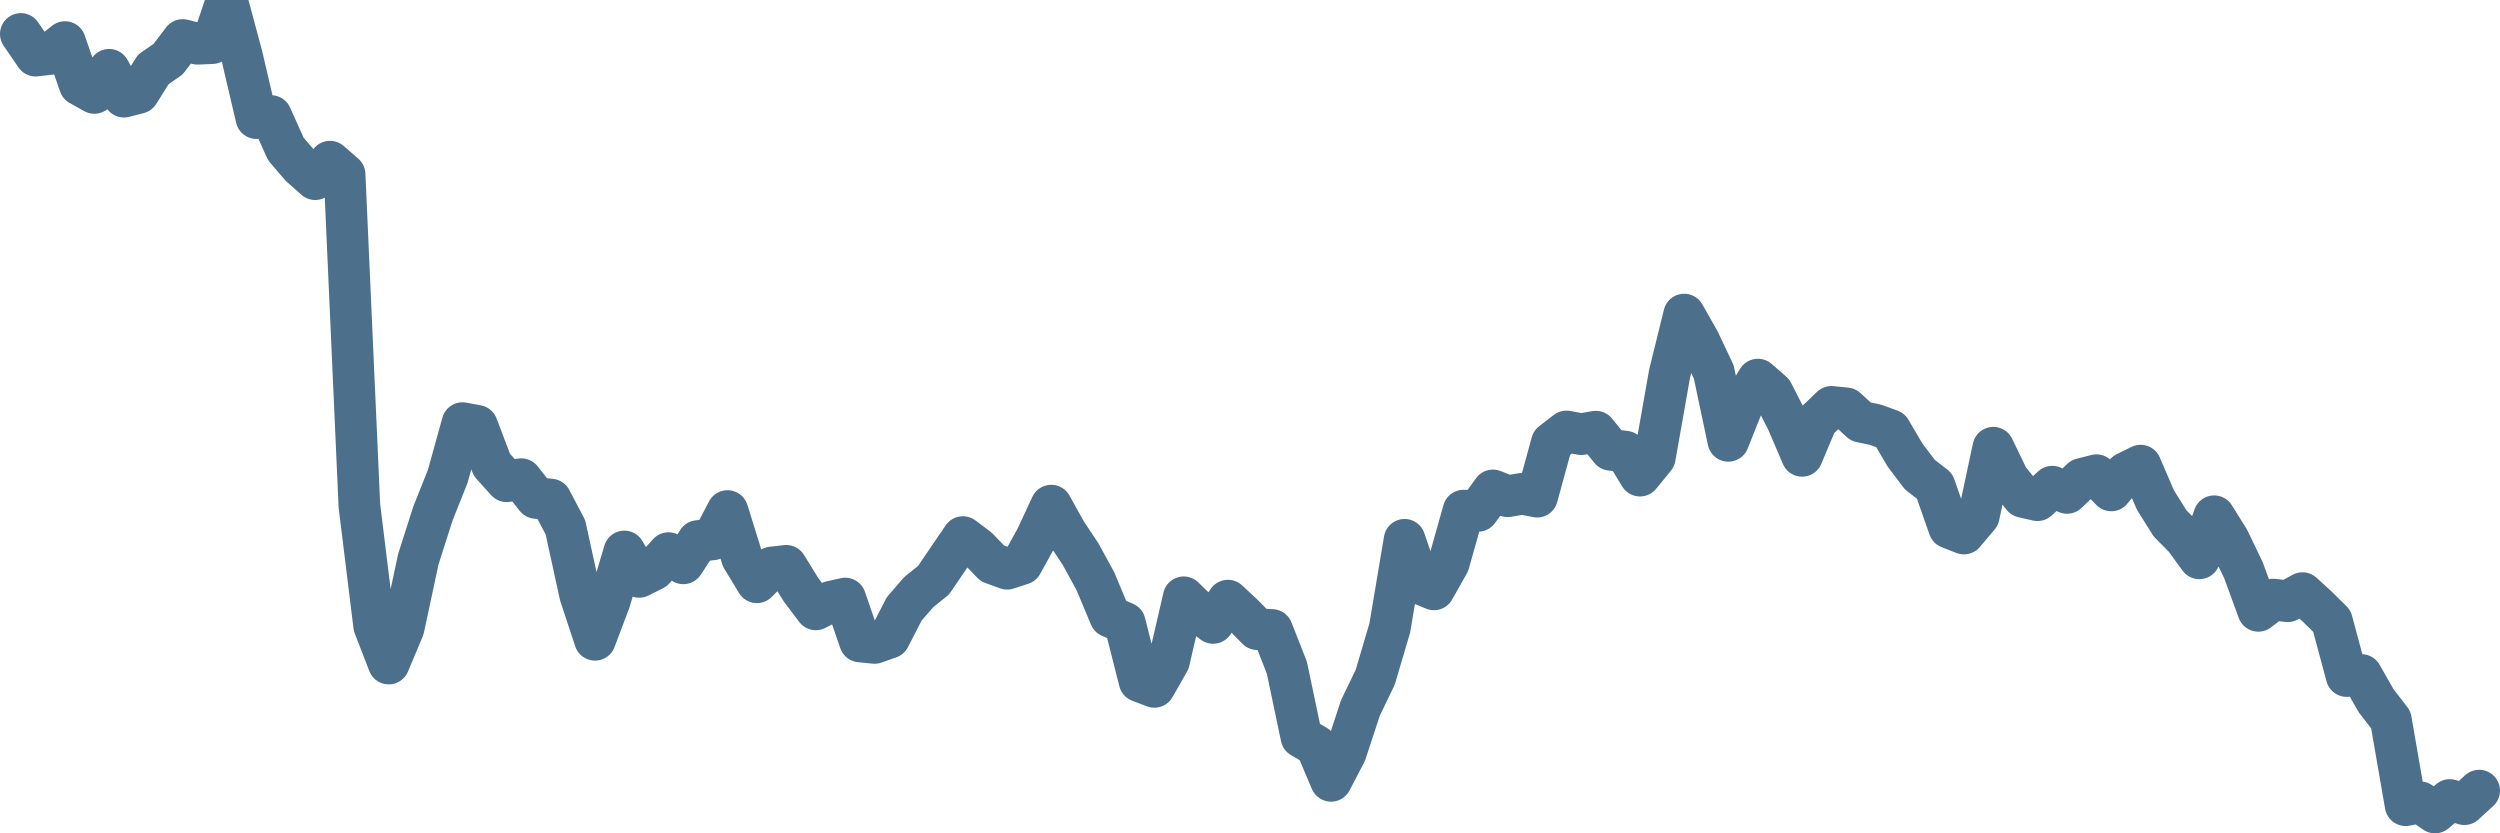<svg width="120px" height="40px" viewBox="0 0 120 40" xmlns="http://www.w3.org/2000/svg"><path stroke="#4C6F8C" stroke-width="2" fill="none" stroke-linecap="round" stroke-linejoin="round" d="M1.00,1.63 L1.71,2.67 L2.41,2.59 L3.12,2.02 L3.83,4.07 L4.53,4.46 L5.24,3.35 L5.95,4.64 L6.65,4.46 L7.36,3.33 L8.07,2.84 L8.77,1.92 L9.48,2.10 L10.19,2.07 L10.89,0 L11.60,2.64 L12.31,5.67 L13.01,5.57 L13.72,7.15 L14.43,7.98 L15.13,8.60 L15.84,7.76 L16.54,8.37 L17.25,24.27 L17.96,30.04 L18.66,31.85 L19.37,30.16 L20.08,26.84 L20.78,24.65 L21.49,22.87 L22.20,20.31 L22.90,20.44 L23.61,22.31 L24.32,23.10 L25.02,23.00 L25.73,23.90 L26.44,23.98 L27.14,25.31 L27.85,28.56 L28.56,30.71 L29.26,28.86 L29.97,26.47 L30.68,27.69 L31.38,27.34 L32.09,26.55 L32.80,27.04 L33.50,25.97 L34.21,25.89 L34.92,24.53 L35.62,26.78 L36.33,27.95 L37.04,27.24 L37.74,27.16 L38.45,28.31 L39.16,29.25 L39.86,28.89 L40.57,28.73 L41.28,30.79 L41.98,30.86 L42.69,30.61 L43.40,29.23 L44.10,28.42 L44.81,27.85 L45.51,26.82 L46.22,25.78 L46.93,26.31 L47.63,27.04 L48.34,27.30 L49.05,27.07 L49.75,25.80 L50.46,24.27 L51.17,25.55 L51.87,26.60 L52.58,27.90 L53.29,29.60 L53.99,29.90 L54.70,32.70 L55.41,32.97 L56.11,31.74 L56.82,28.67 L57.53,29.36 L58.23,29.90 L58.94,28.83 L59.65,29.49 L60.35,30.20 L61.06,30.24 L61.77,32.05 L62.47,35.38 L63.18,35.80 L63.89,37.48 L64.59,36.14 L65.30,33.98 L66.01,32.51 L66.71,30.14 L67.42,25.91 L68.13,28.00 L68.83,28.29 L69.54,27.03 L70.25,24.51 L70.95,24.52 L71.66,23.54 L72.37,23.82 L73.07,23.70 L73.78,23.84 L74.49,21.25 L75.19,20.71 L75.90,20.84 L76.60,20.72 L77.31,21.59 L78.02,21.68 L78.72,22.83 L79.43,21.96 L80.14,17.94 L80.84,15.10 L81.55,16.35 L82.26,17.85 L82.96,21.16 L83.67,19.38 L84.38,18.22 L85.08,18.83 L85.79,20.22 L86.50,21.88 L87.20,20.21 L87.91,19.53 L88.62,19.60 L89.32,20.24 L90.03,20.39 L90.74,20.65 L91.44,21.84 L92.15,22.78 L92.86,23.33 L93.56,25.33 L94.27,25.61 L94.98,24.77 L95.68,21.49 L96.39,22.96 L97.10,23.85 L97.80,24.01 L98.51,23.36 L99.22,23.66 L99.92,22.99 L100.63,22.81 L101.34,23.54 L102.04,22.70 L102.75,22.35 L103.46,24.00 L104.16,25.12 L104.87,25.84 L105.57,26.80 L106.28,24.78 L106.99,25.92 L107.69,27.38 L108.40,29.32 L109.11,28.78 L109.81,28.86 L110.52,28.47 L111.23,29.12 L111.93,29.81 L112.64,32.45 L113.35,32.40 L114.05,33.63 L114.76,34.55 L115.47,38.65 L116.17,38.51 L116.88,39.00 L117.59,38.40 L118.29,38.60 L119.00,37.95"></path></svg>